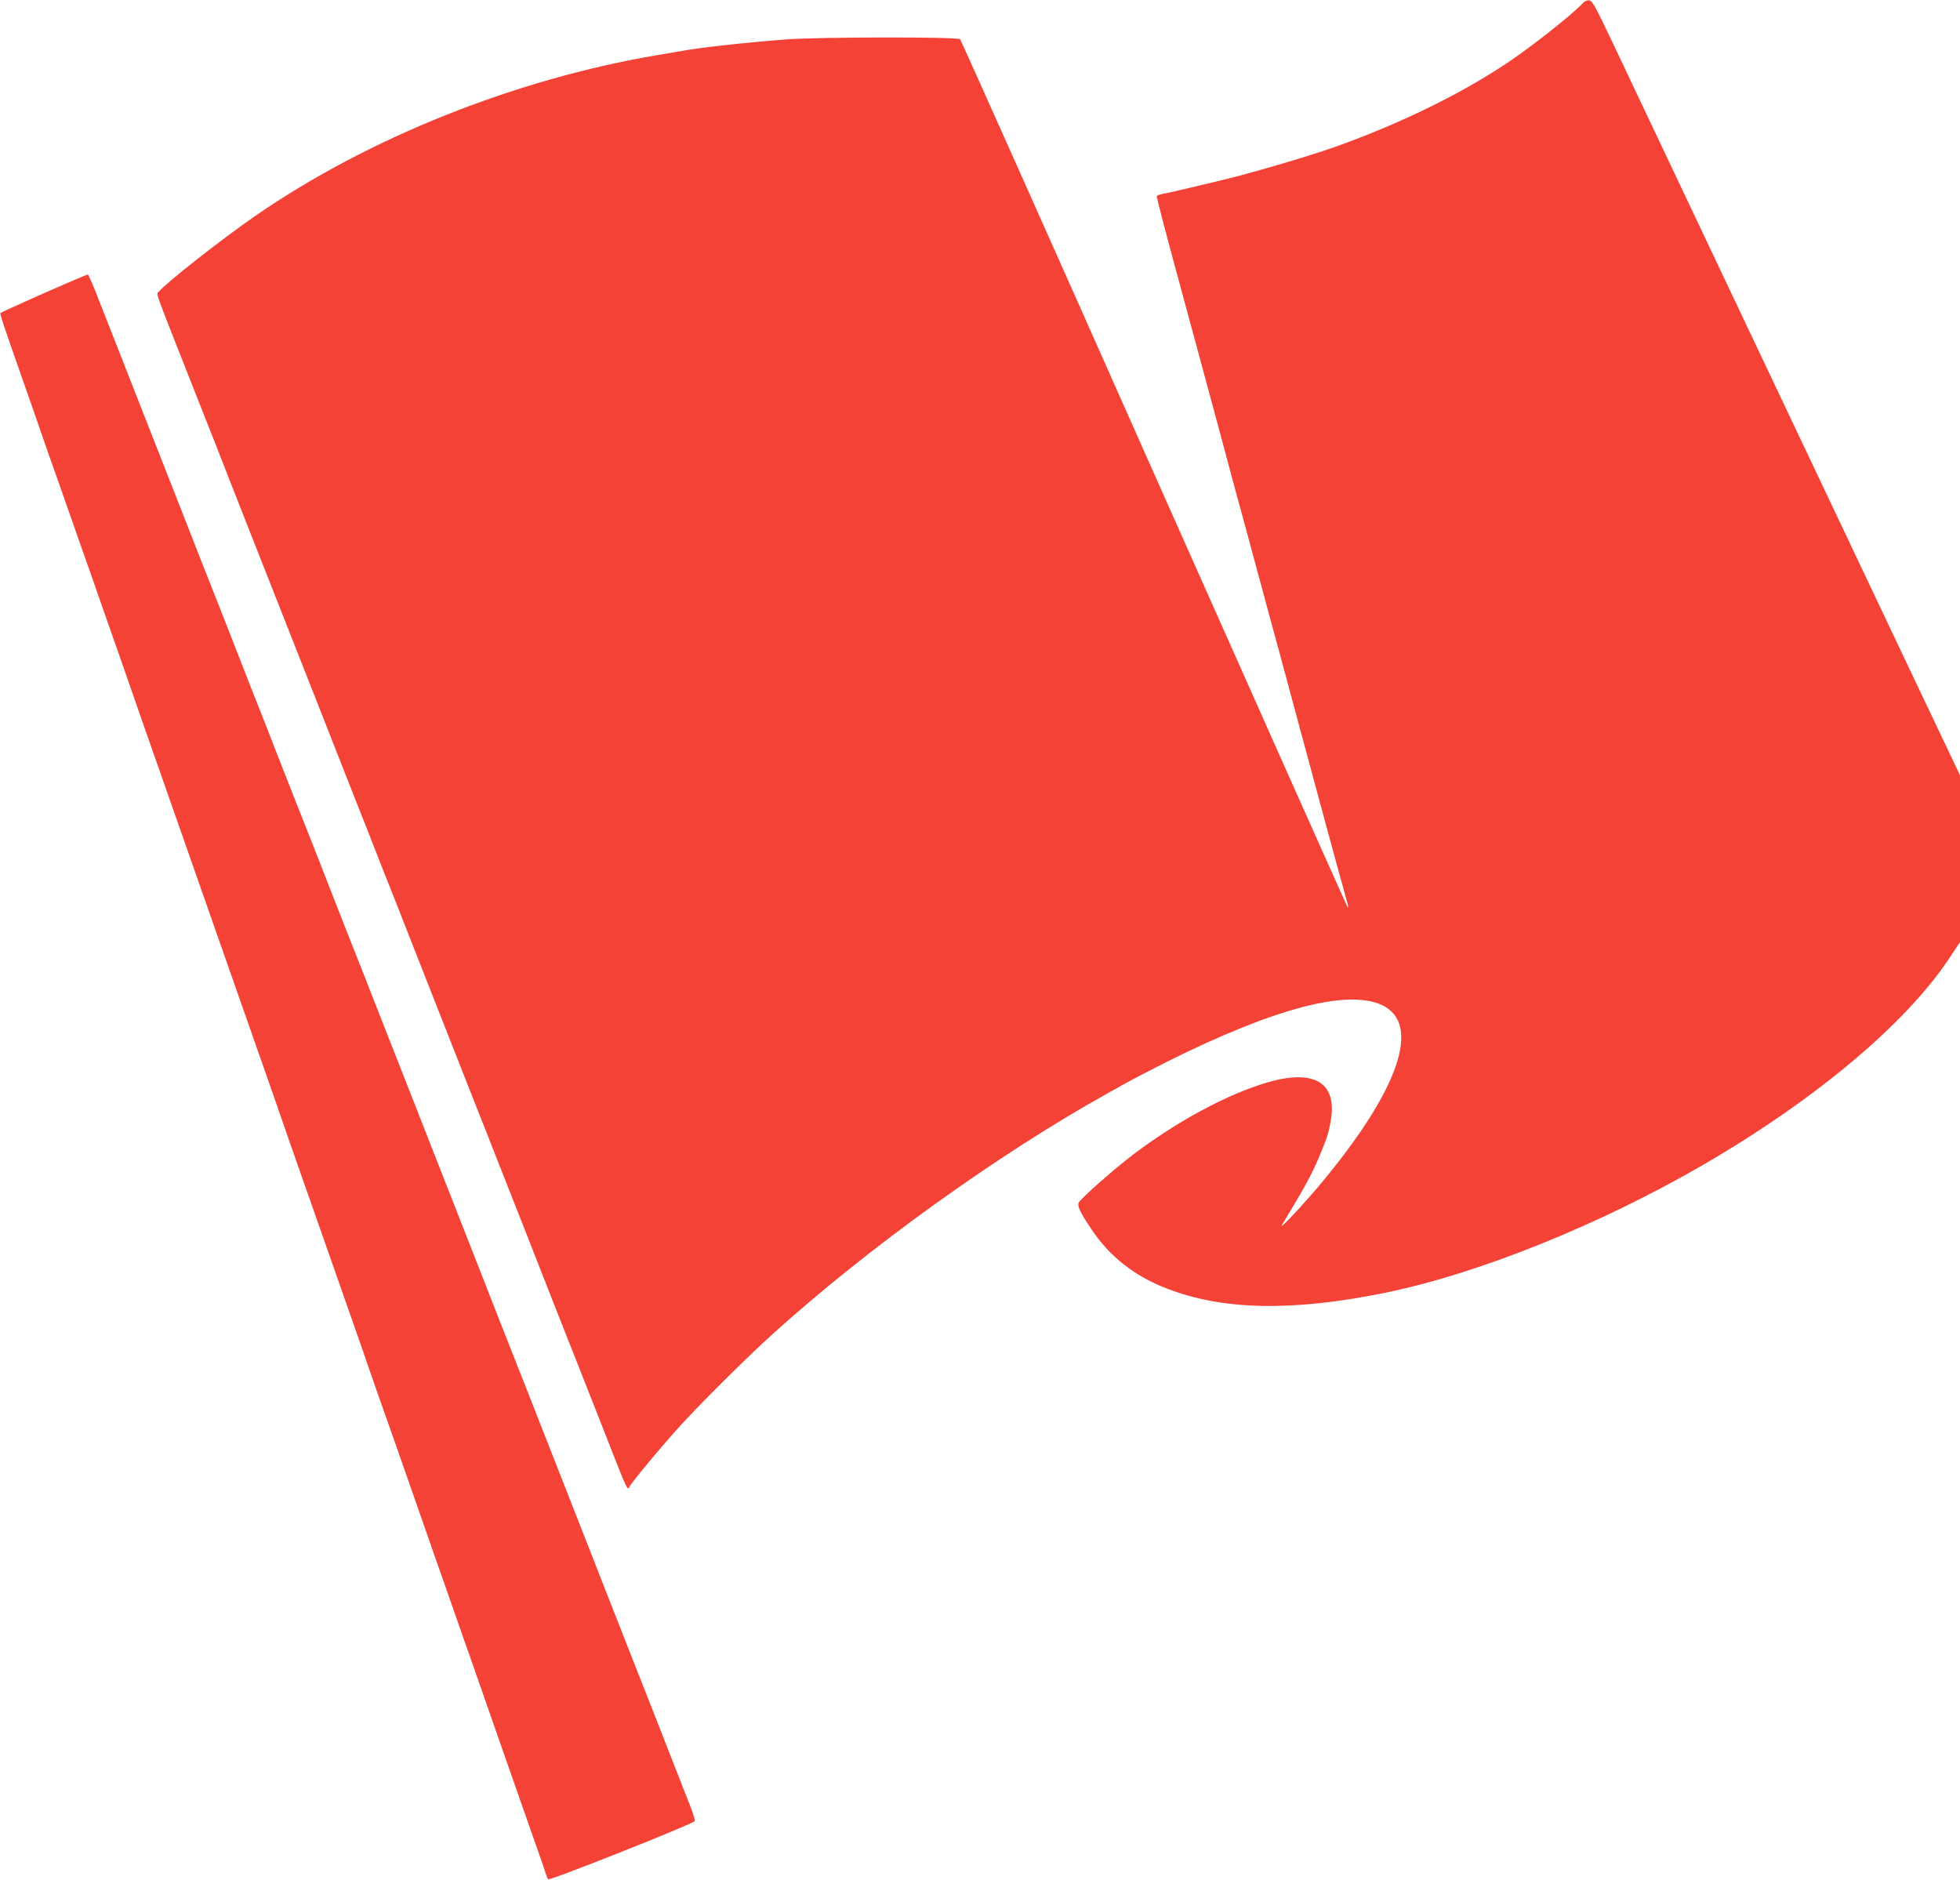 <?xml version="1.0" standalone="no"?>
<!DOCTYPE svg PUBLIC "-//W3C//DTD SVG 20010904//EN"
 "http://www.w3.org/TR/2001/REC-SVG-20010904/DTD/svg10.dtd">
<svg version="1.0" xmlns="http://www.w3.org/2000/svg"
 width="1280pt" height="1228pt" viewBox="0 0 1280 1228"
 preserveAspectRatio="xMidYMid meet">
<g transform="translate(0,1228) scale(0.1,-0.1)"
fill="#f44336" stroke="none">
<path d="M10340 12263 c-46 -55 -299 -258 -462 -370 -307 -212 -721 -416
-1158 -572 -188 -66 -556 -174 -755 -221 -49 -12 -144 -34 -210 -50 -66 -16
-137 -32 -158 -35 -20 -4 -39 -11 -42 -15 -4 -6 47 -201 251 -950 31 -113 98
-362 150 -555 87 -326 133 -496 204 -755 16 -58 42 -154 58 -215 17 -60 39
-144 50 -185 26 -94 135 -496 207 -765 7 -27 31 -117 54 -200 22 -82 88 -325
146 -540 58 -214 113 -412 121 -440 8 -27 10 -45 5 -40 -5 6 -574 1281 -1265
2834 -690 1553 -1260 2829 -1266 2835 -16 16 -940 15 -1145 -2 -281 -22 -573
-55 -686 -77 -11 -2 -78 -14 -147 -25 -927 -157 -1886 -540 -2622 -1048 -220
-152 -584 -438 -631 -495 -19 -23 -44 48 226 -637 104 -261 207 -524 230 -585
24 -60 81 -207 128 -325 47 -118 105 -267 130 -330 25 -63 83 -212 130 -330
115 -292 210 -532 264 -670 25 -63 73 -187 108 -275 35 -88 102 -259 150 -380
47 -121 135 -344 195 -495 59 -151 134 -340 165 -420 79 -202 188 -477 315
-800 60 -151 148 -374 195 -495 48 -121 116 -294 152 -385 36 -91 75 -192 88
-225 13 -33 63 -159 110 -280 195 -493 238 -603 311 -788 41 -105 93 -238 116
-295 22 -56 44 -102 49 -102 5 0 9 4 9 8 0 13 201 256 329 397 138 152 434
446 606 602 623 563 1469 1172 2185 1571 25 14 79 44 120 67 41 23 162 86 269
140 699 349 1177 476 1404 372 266 -122 113 -561 -414 -1187 -111 -131 -258
-287 -237 -250 8 14 42 70 75 126 76 125 130 227 170 324 51 123 60 151 74
233 42 248 -108 337 -414 248 -261 -76 -593 -255 -882 -475 -124 -95 -328
-275 -349 -308 -13 -21 4 -60 79 -172 118 -179 283 -310 495 -391 366 -142
816 -151 1420 -29 608 123 1409 445 2090 841 727 423 1313 915 1596 1339 l74
111 0 545 0 545 -116 244 c-64 134 -176 370 -249 524 -73 154 -274 579 -448
945 -1098 2315 -1230 2596 -1450 3060 -117 246 -138 285 -158 288 -14 1 -31
-6 -39 -15z"/>
<path d="M286 10365 c-153 -68 -280 -126 -283 -129 -5 -5 15 -65 117 -356 34
-96 79 -224 100 -285 20 -60 68 -195 104 -300 37 -104 85 -239 106 -300 21
-60 66 -189 100 -285 34 -96 95 -269 135 -385 40 -115 101 -289 135 -385 34
-96 78 -224 99 -285 21 -60 121 -344 221 -630 100 -286 208 -594 240 -685 178
-507 359 -1024 407 -1160 30 -85 63 -180 73 -210 10 -30 43 -125 73 -210 30
-85 121 -344 202 -575 81 -231 174 -496 207 -590 33 -93 68 -195 78 -225 10
-30 44 -127 75 -215 57 -160 116 -328 260 -740 42 -121 94 -269 115 -330 22
-60 64 -182 95 -270 31 -88 71 -203 89 -255 19 -52 52 -147 74 -210 22 -63 72
-205 110 -315 39 -110 89 -254 112 -320 43 -124 88 -252 170 -485 27 -74 54
-153 60 -175 7 -22 16 -44 20 -48 10 -11 951 363 957 380 3 7 -11 52 -30 100
-19 49 -67 169 -105 268 -39 99 -104 266 -145 370 -41 105 -101 255 -132 335
-75 190 -156 397 -212 540 -25 63 -65 167 -90 230 -195 496 -248 631 -318 810
-20 52 -75 192 -122 310 -47 118 -110 278 -140 355 -30 77 -65 167 -78 200
-47 121 -218 556 -306 780 -106 270 -141 359 -202 515 -25 63 -79 201 -120
305 -41 105 -92 233 -112 285 -20 52 -75 192 -122 310 -81 205 -131 333 -245
625 -28 72 -100 254 -160 405 -60 151 -121 309 -137 350 -16 41 -74 190 -130
330 -55 140 -130 332 -166 425 -37 94 -105 267 -152 385 -84 216 -149 380
-306 780 -46 118 -137 348 -200 510 -64 162 -141 358 -171 435 -29 76 -58 140
-62 142 -5 1 -134 -54 -288 -122z"/>
</g>
</svg>
